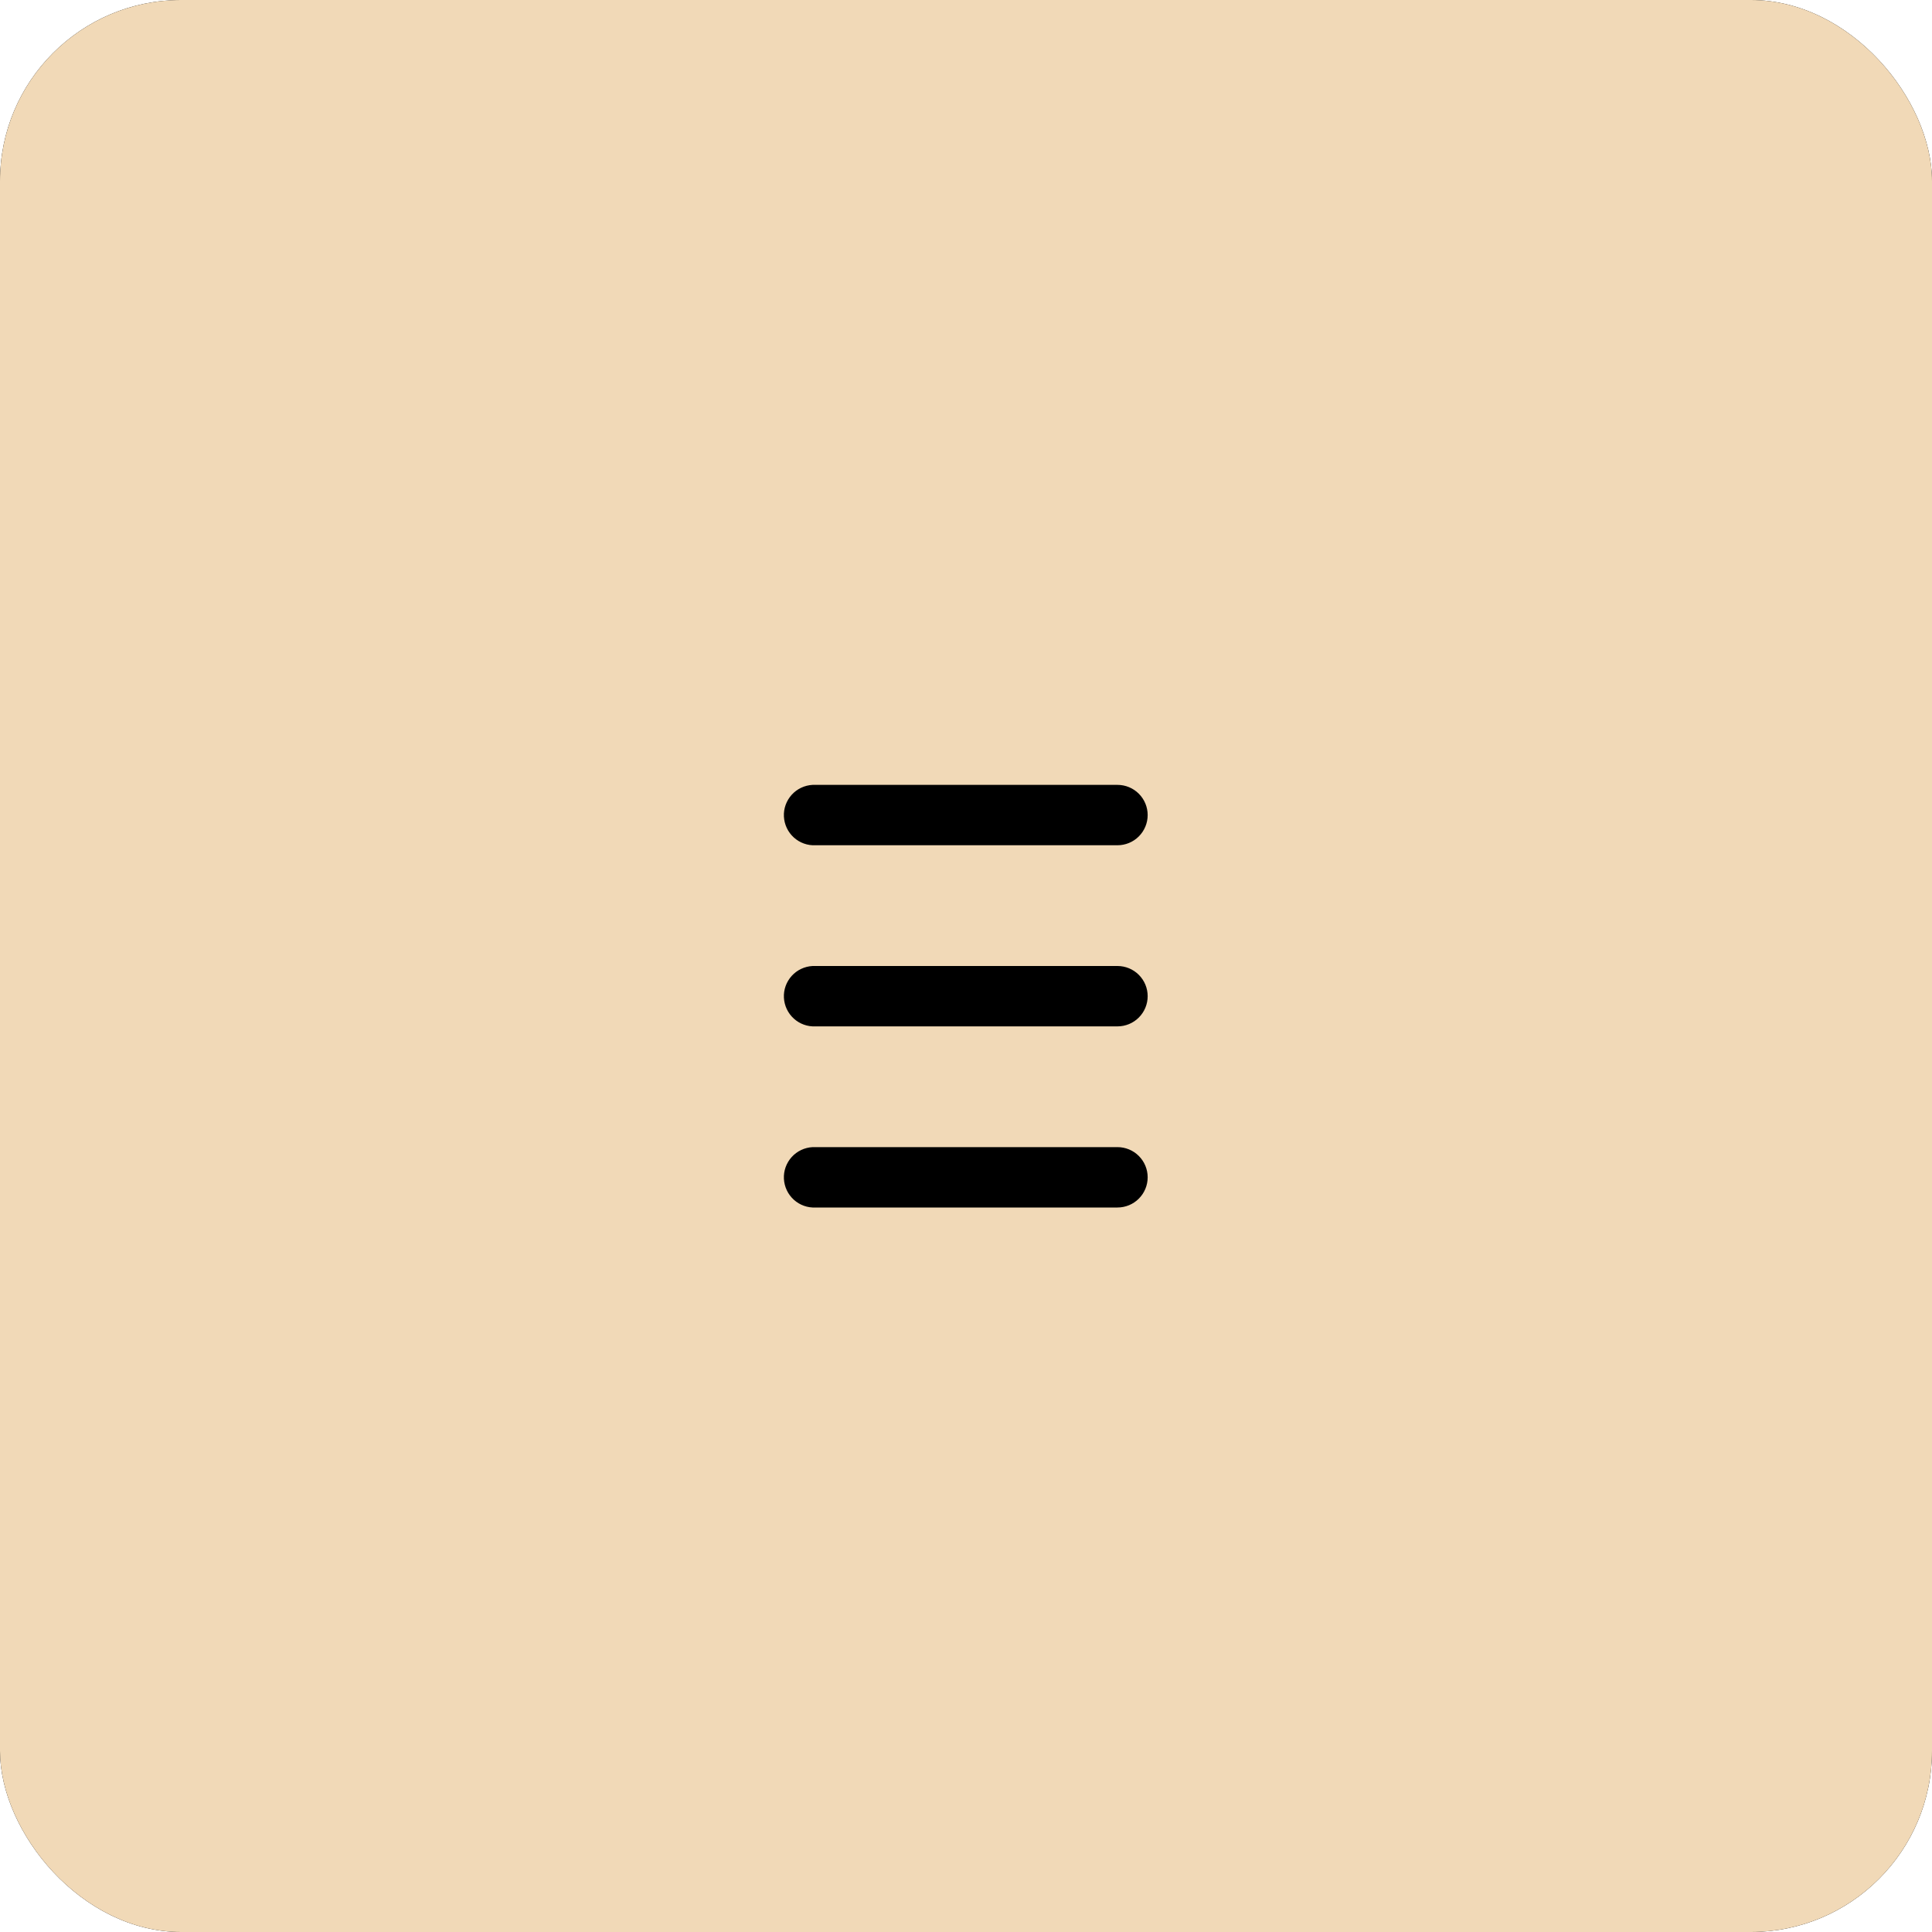 <?xml version="1.0" encoding="UTF-8"?> <svg xmlns="http://www.w3.org/2000/svg" width="32" height="32" viewBox="0 0 32 32" fill="none"><g clip-path="url(#clip0_105_397)"><rect width="32" height="32" rx="3" fill="black"></rect><path fill-rule="evenodd" clip-rule="evenodd" d="M16 3.00407e-05C11.756 3.00407e-05 -0.5 -6.001 -3.501 -3C-6.501 0.001 -0 11.757 -0 16C-0 20.244 -8.501 34.999 -5.5 38C-2.5 41.001 11.756 32 16 32C20.243 32 36 42.501 39 39.5C42.001 36.499 32 20.244 32 16C32 11.757 42.001 0.001 39 -3C36 -6.001 20.243 3.00407e-05 16 3.00407e-05ZM13.459 13C13.476 12.999 13.492 12.999 13.509 13H18.509C18.642 13 18.769 13.053 18.862 13.146C18.956 13.24 19.009 13.367 19.009 13.5C19.009 13.633 18.956 13.76 18.862 13.854C18.769 13.947 18.642 14 18.509 14H13.509C13.376 14.007 13.246 13.96 13.148 13.871C13.05 13.782 12.991 13.658 12.984 13.525C12.977 13.392 13.024 13.263 13.113 13.164C13.202 13.066 13.326 13.007 13.459 13ZM13.459 16C13.476 15.999 13.492 15.999 13.509 16H18.509C18.642 16 18.769 16.053 18.862 16.146C18.956 16.24 19.009 16.367 19.009 16.5C19.009 16.633 18.956 16.76 18.862 16.854C18.769 16.947 18.642 17 18.509 17H13.509C13.376 17.007 13.246 16.96 13.148 16.871C13.05 16.782 12.991 16.658 12.984 16.525C12.977 16.392 13.024 16.263 13.113 16.164C13.202 16.066 13.326 16.007 13.459 16ZM13.459 19C13.476 18.999 13.492 18.999 13.509 19H18.509C18.642 19 18.769 19.053 18.862 19.146C18.956 19.24 19.009 19.367 19.009 19.5C19.009 19.633 18.956 19.76 18.862 19.854C18.769 19.947 18.642 20 18.509 20H13.509C13.376 20.007 13.246 19.96 13.148 19.871C13.05 19.782 12.991 19.658 12.984 19.525C12.977 19.392 13.024 19.263 13.113 19.164C13.202 19.066 13.326 19.007 13.459 19Z" fill="#F1D9B7"></path></g><defs><clipPath id="clip0_105_397"><rect width="32" height="32" rx="3" fill="white"></rect></clipPath></defs></svg> 